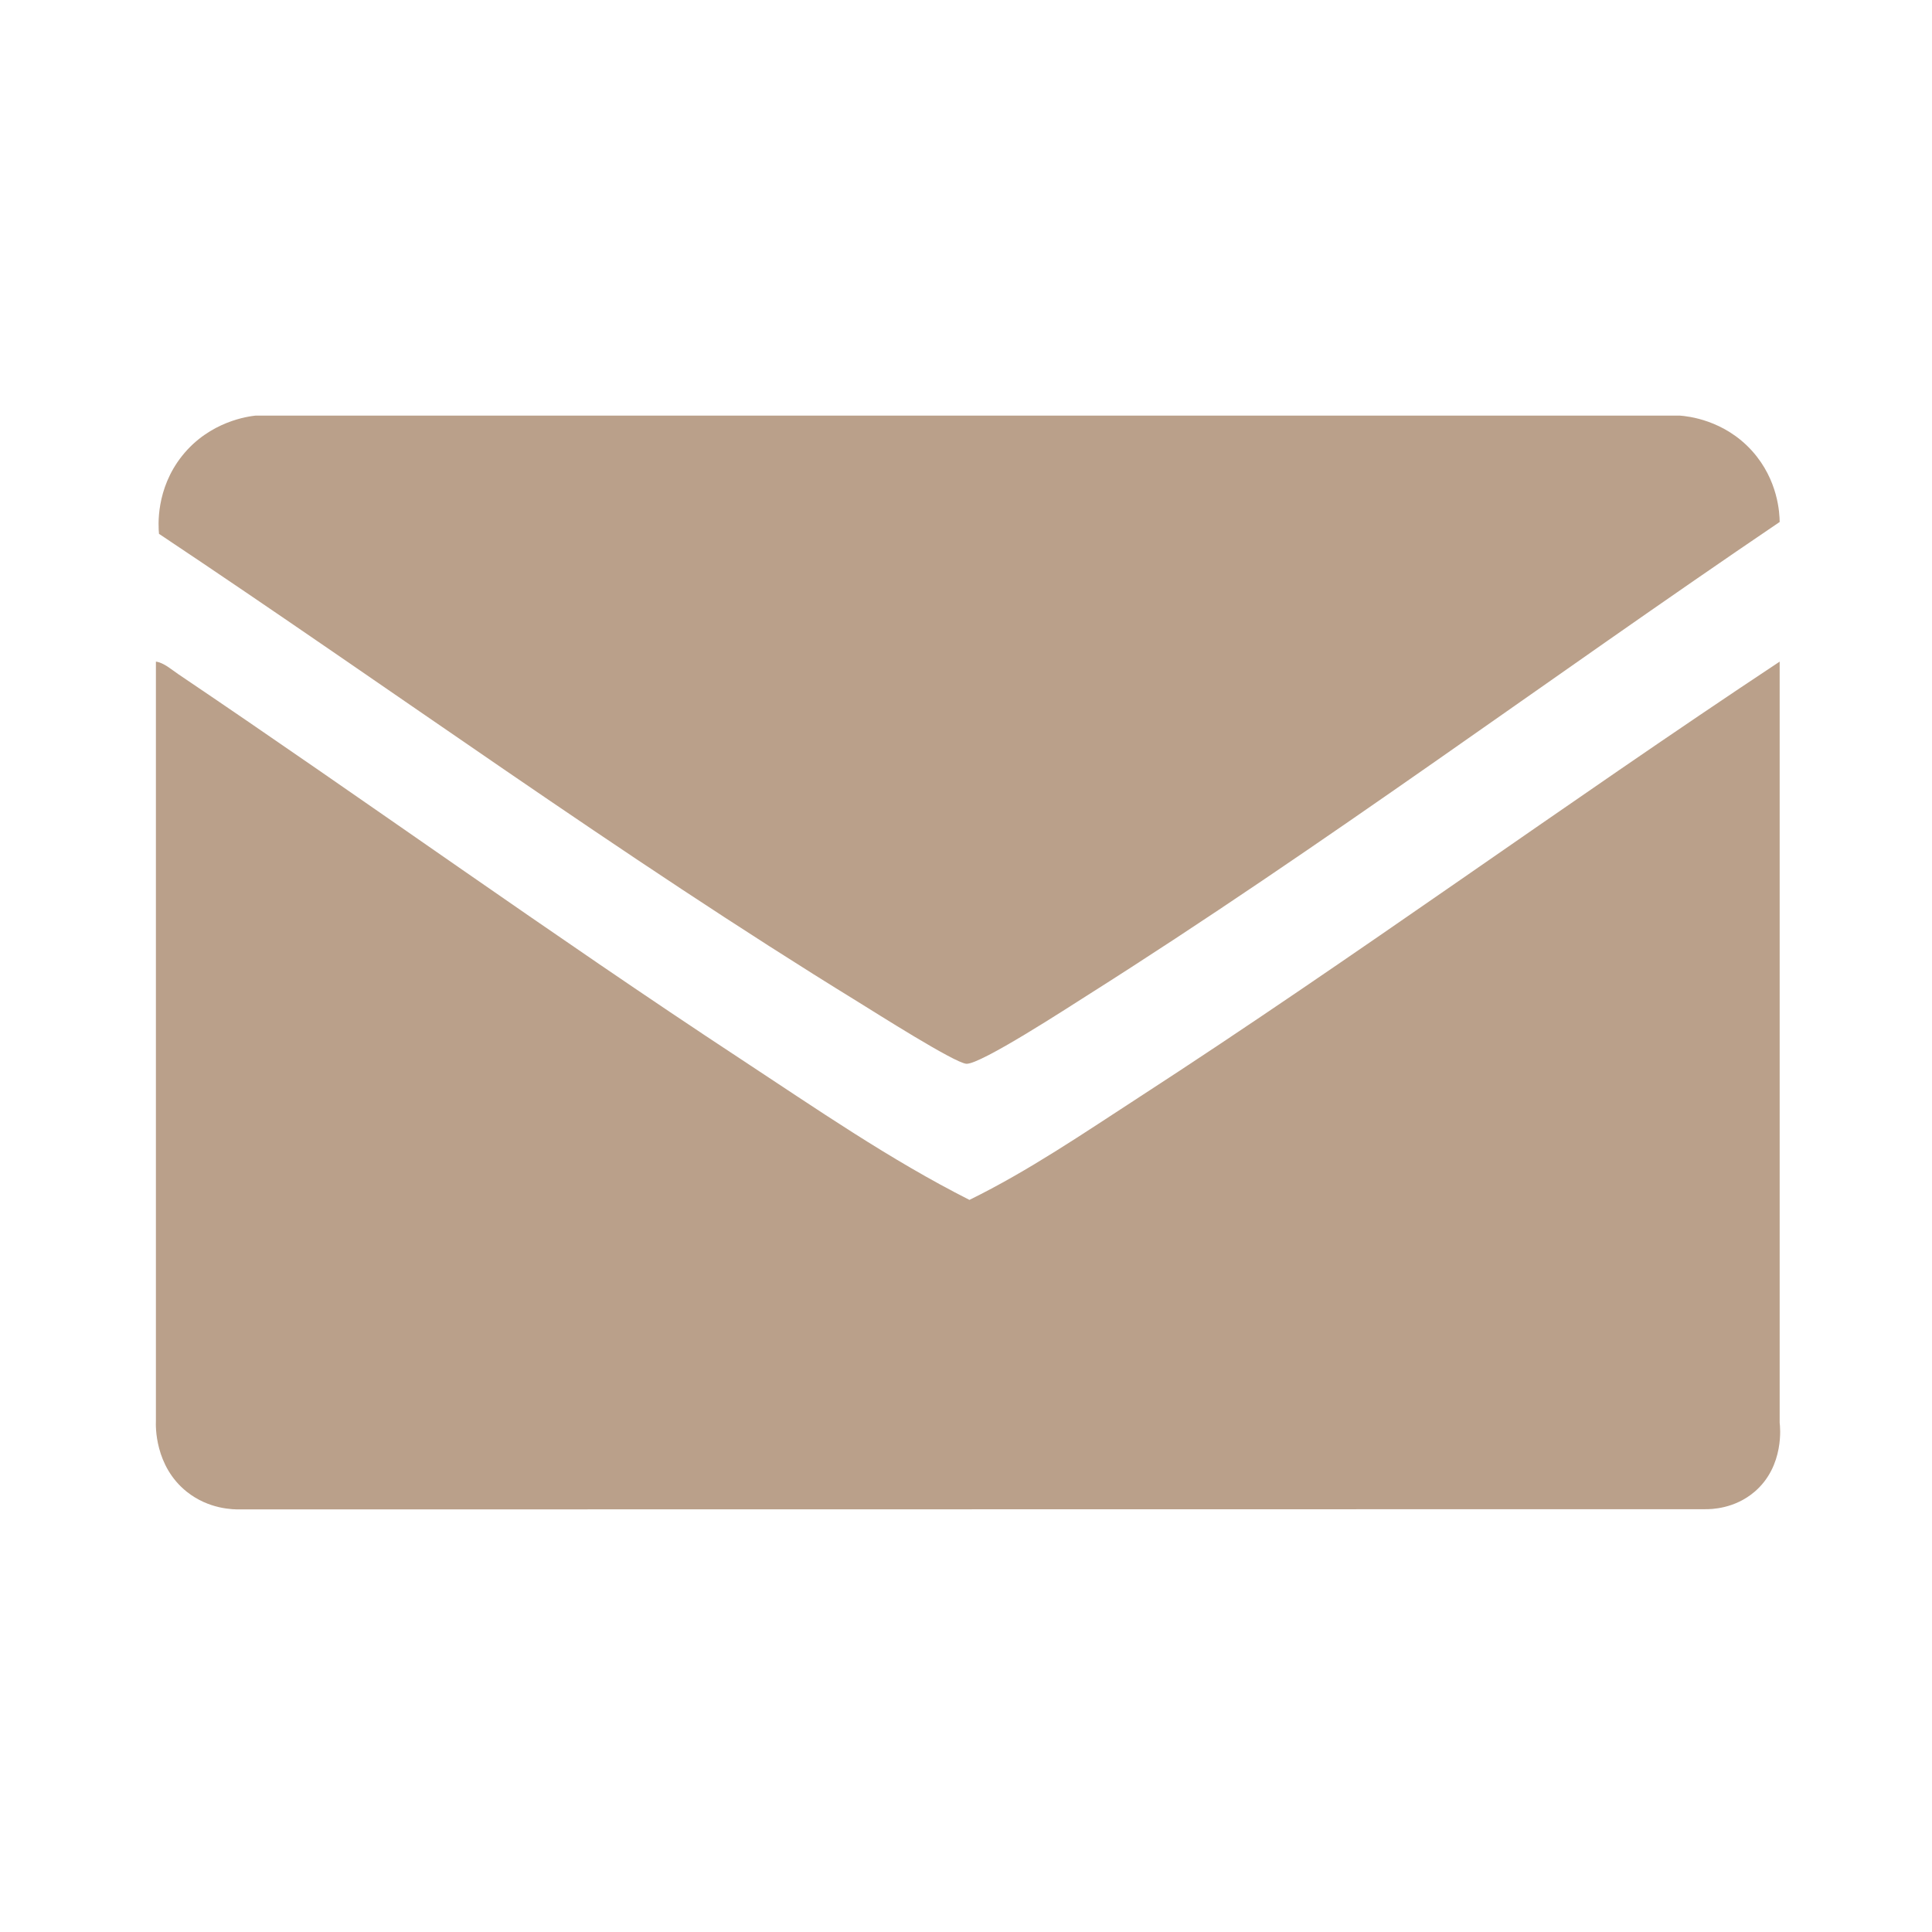 <?xml version="1.0" encoding="UTF-8"?>
<svg id="Calque_1" data-name="Calque 1" xmlns="http://www.w3.org/2000/svg" viewBox="0 0 789 789">
  <g id="wY3H5y.tif">
    <g>
      <path d="M63.67,580.38v-310.19c3.27.45,6.39,3.28,9.14,5.13,76.95,51.89,152.25,106.3,229.84,157.28,30.45,20.01,60.72,40.98,93.26,57.42,24.23-11.9,46.71-27.28,69.33-41.96,88.45-57.37,173.67-119.68,261.55-177.86v310.87c.17,1.27,2.07,17.63-10.25,28.15-8.17,6.97-17.64,7.16-20.35,7.12l-597.93.08c-3.06.07-13.02-.07-21.97-7.2-13.19-10.51-12.7-27.03-12.62-28.83Z" style="fill: #baa08a;"/>
      <path d="M104.44,169.73h581.59c3.14.23,18.1,1.69,29.58,14.52,10.6,11.85,11.15,25.48,11.18,28.92-94.42,63.96-186.33,132.32-282.76,193.33-7.47,4.73-43.66,28.3-49.38,27.93-4.79-.31-37.42-21.08-44.15-25.22-97.52-59.95-190.35-127.76-285.57-191.2-.29-3.09-1.41-18.27,9.49-31.91,11.3-14.12,27.09-16.07,30.01-16.38Z" style="fill: #baa08a;"/>
    </g>
  </g>
</svg>